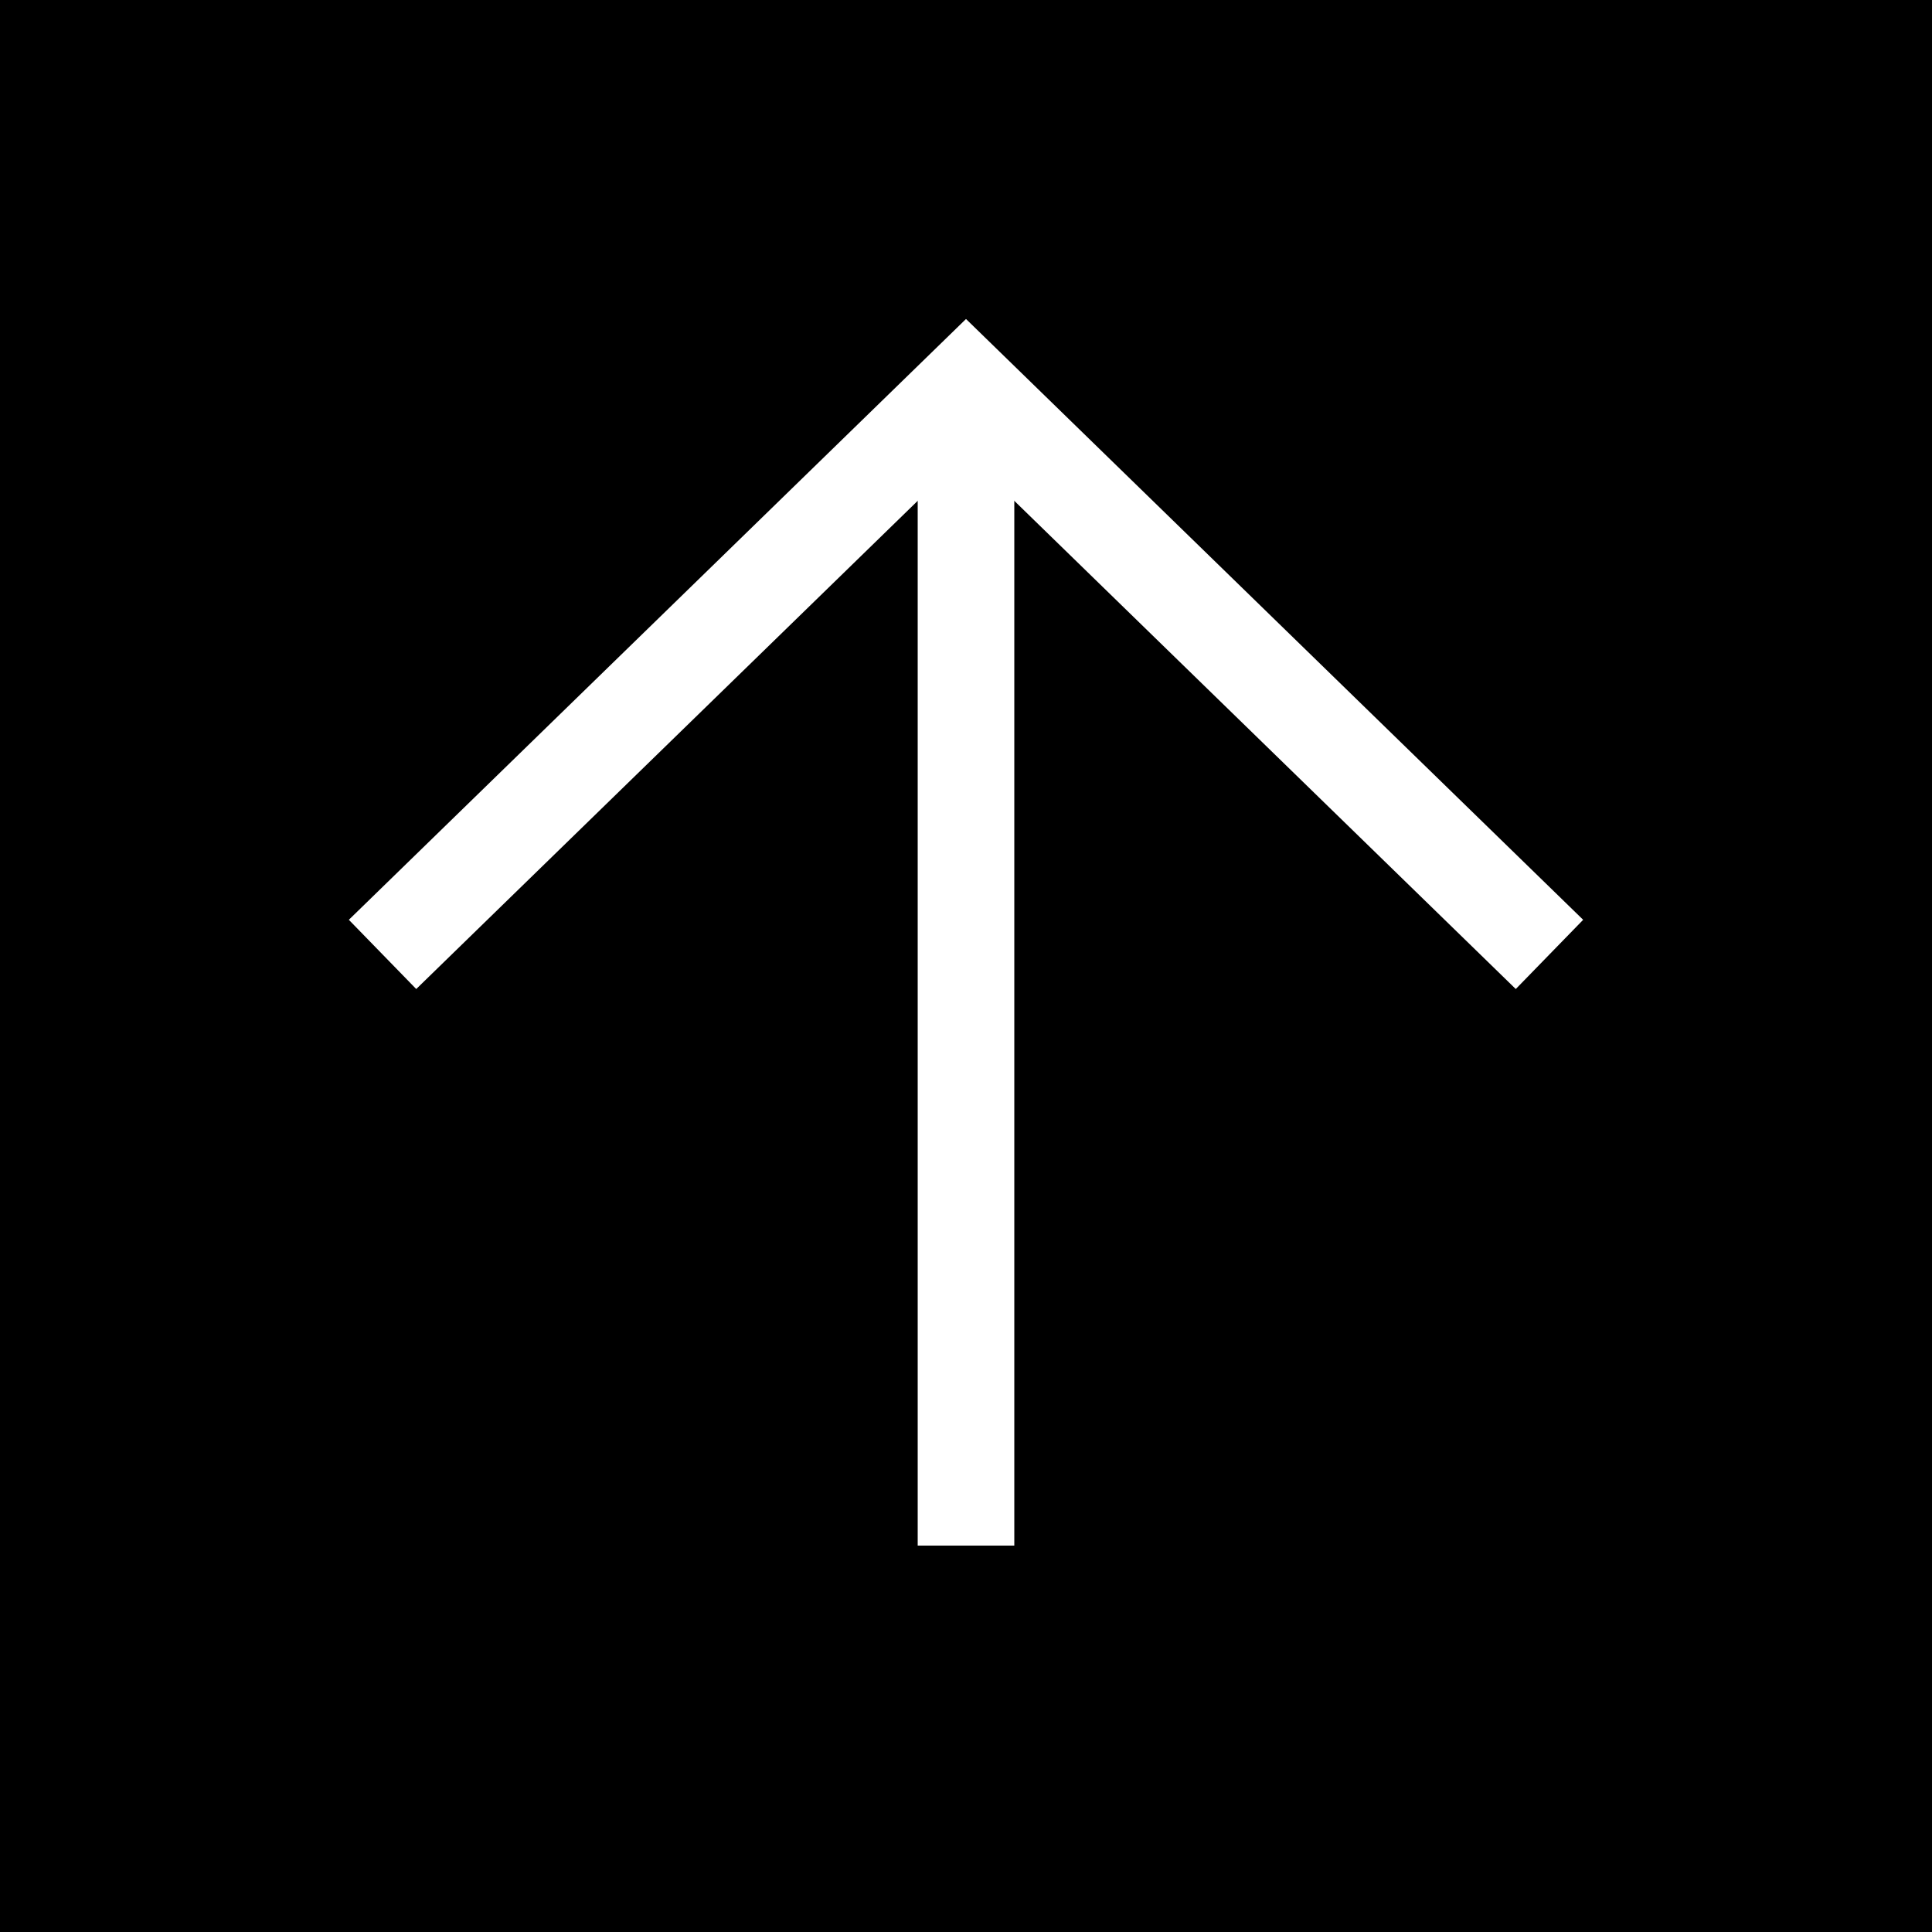 <?xml version="1.0" encoding="UTF-8"?>
<svg id="Layer_2" xmlns="http://www.w3.org/2000/svg" viewBox="0 0 5 5">
  <defs>
    <style>
      .cls-1 {
        fill: none;
        stroke: #fff;
        stroke-miterlimit: 10;
        stroke-width: .25px;
      }
    </style>
  </defs>
  <g id="_トップ" data-name="トップ">
    <g>
      <rect width="5" height="5"/>
      <g>
        <polyline class="cls-1" points=".99 2.47 2.5 1 4.01 2.47"/>
        <line class="cls-1" x1="2.5" y1="1" x2="2.5" y2="4"/>
      </g>
    </g>
  </g>
</svg>
